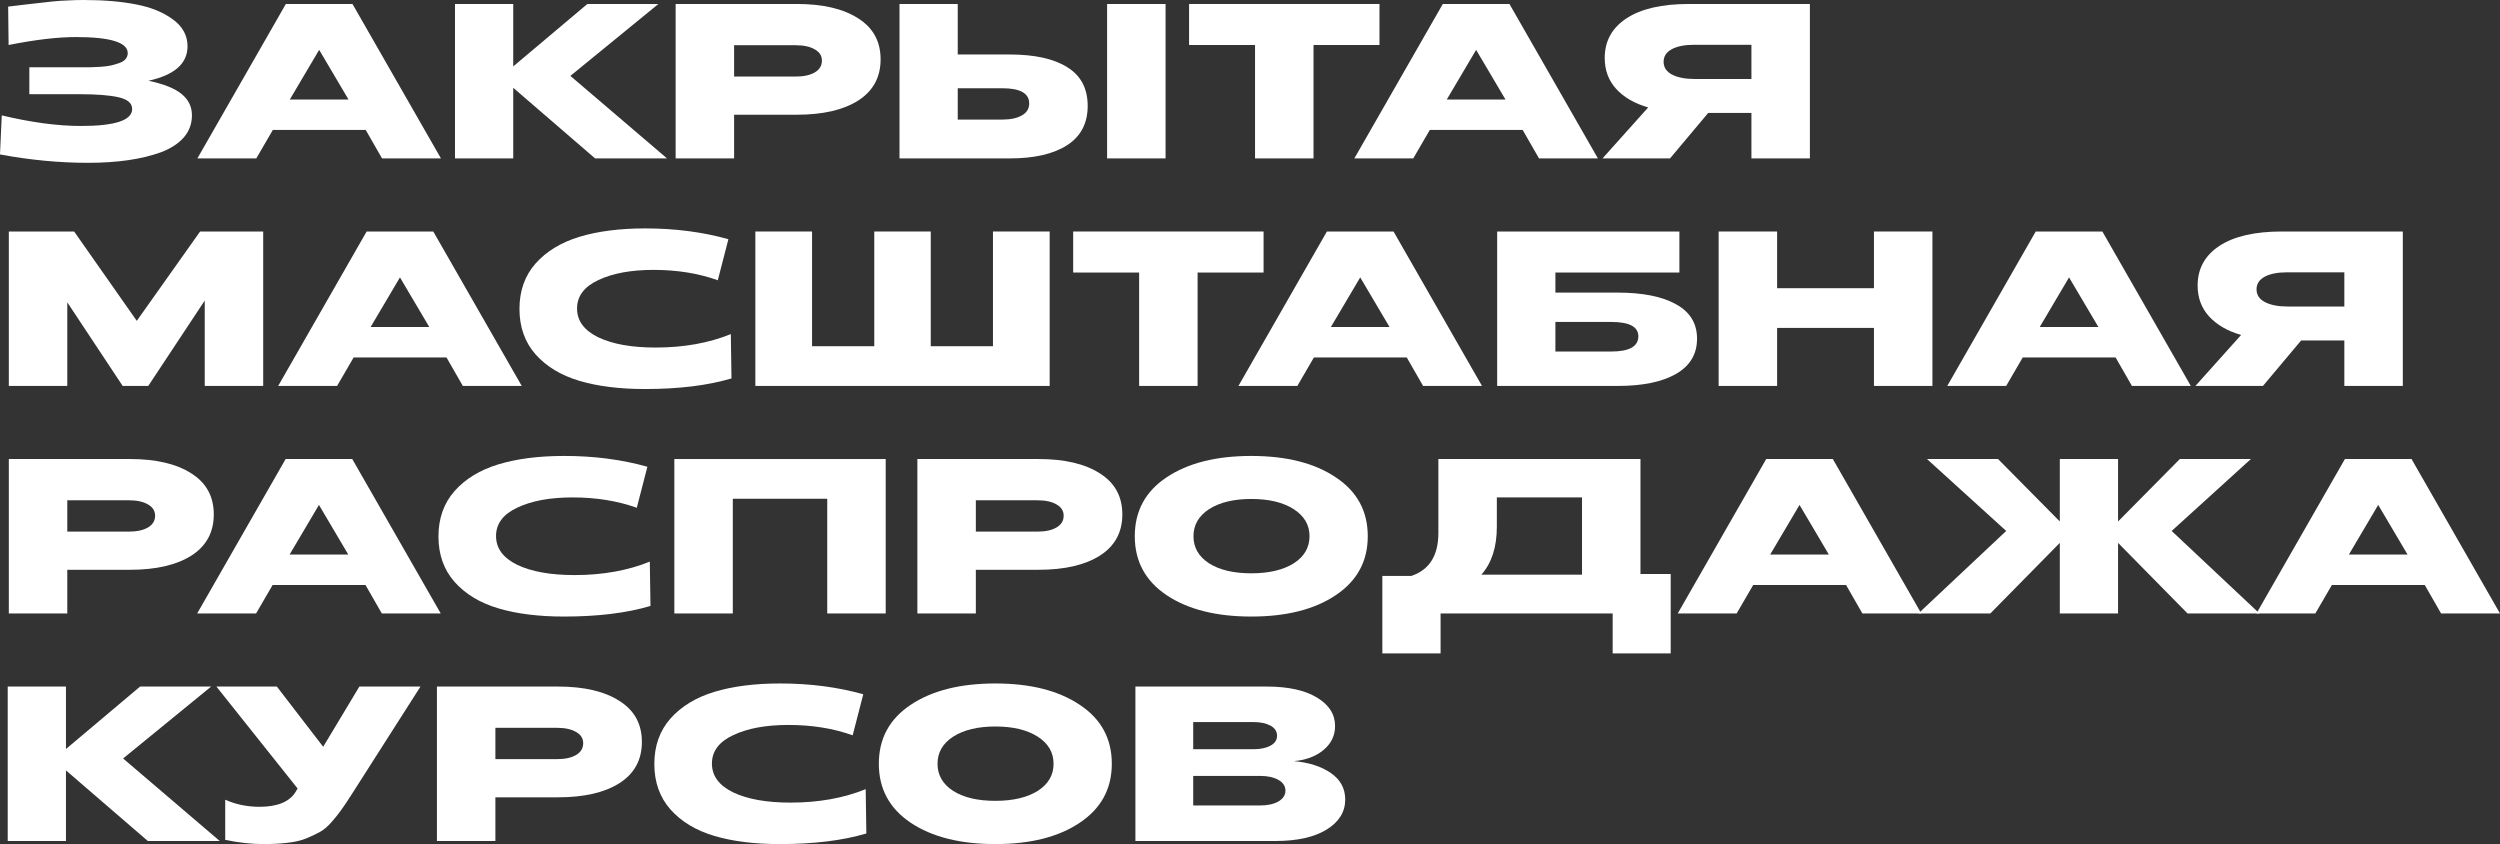 <?xml version="1.0" encoding="UTF-8"?> <svg xmlns="http://www.w3.org/2000/svg" width="2769" height="935" viewBox="0 0 2769 935" fill="none"><rect x="0" y="0" width="2769" height="935" fill="#333333" stroke="none"/> <path d="M97.499 180.337C65.733 180.337 33.233 177.242 0 171.052L1.955 127.8C34.699 135.619 63.941 139.529 89.68 139.529C127.474 139.529 146.371 133.257 146.371 120.714C146.371 114.36 141.403 110.043 131.465 107.763C121.691 105.482 107.274 104.341 88.214 104.341H32.5V74.53H88.214C92.938 74.53 96.603 74.53 99.21 74.53C101.979 74.367 105.808 74.204 110.695 74.041C115.745 73.715 119.736 73.226 122.668 72.575C125.601 71.923 128.696 71.027 131.954 69.887C135.212 68.746 137.574 67.28 139.041 65.488C140.67 63.533 141.484 61.334 141.484 58.891C141.484 46.998 122.343 41.052 84.06 41.052C63.696 41.052 38.853 43.985 9.53 49.849L9.041 7.331C12.136 7.005 17.512 6.353 25.169 5.376C32.826 4.398 38.527 3.747 42.274 3.421C46.184 2.932 51.234 2.362 57.425 1.711C63.778 1.059 69.724 0.652 75.263 0.489C80.964 0.163 86.748 0 92.612 0C114.767 0 134.153 1.629 150.77 4.887C167.549 8.145 181.233 13.766 191.822 21.748C202.411 29.567 207.706 39.423 207.706 51.316C207.706 70.376 193.288 83.082 164.454 89.436C181.396 93.019 193.614 97.907 201.108 104.097C208.764 110.288 212.593 118.189 212.593 127.8C212.593 137.086 209.579 145.231 203.551 152.236C197.524 159.078 189.134 164.535 178.382 168.608C167.631 172.518 155.494 175.45 141.973 177.405C128.452 179.36 113.627 180.337 97.499 180.337Z" fill="white"></path> <path d="M218.62 175.45L316.608 4.398H390.404L488.392 175.45H423.148L405.066 143.928H302.191L283.864 175.45H218.62ZM321.006 110.206H386.006L353.506 55.225L321.006 110.206Z" fill="white"></path> <path d="M503.953 175.45V4.398H568.464V73.552L650.569 4.398H729.252L631.753 84.06L738.783 175.45H659.121L568.464 97.255V175.45H503.953Z" fill="white"></path> <path d="M748.341 175.45V4.398H882.494C911.329 4.398 933.973 9.693 950.426 20.282C967.043 30.708 975.351 45.858 975.351 65.733C975.351 85.607 967.043 100.839 950.426 111.428C933.973 121.854 911.329 127.067 882.494 127.067H813.096V175.45H748.341ZM813.096 84.793H881.273C890.233 84.793 897.319 83.245 902.532 80.15C907.745 77.055 910.351 72.738 910.351 67.199C910.351 61.823 907.745 57.669 902.532 54.736C897.319 51.641 890.233 50.094 881.273 50.094H813.096V84.793Z" fill="white"></path> <path d="M996.28 175.45V4.398H1060.79V60.357H1118.22C1146.07 60.357 1167.41 65.081 1182.24 74.53C1197.23 83.815 1204.72 98.07 1204.72 117.293C1204.72 136.515 1197.14 151.014 1181.99 160.789C1166.84 170.563 1145.67 175.45 1118.46 175.45H996.28ZM1226.22 175.45V4.398H1290.98V175.45H1226.22ZM1060.79 132.443H1110.15C1119.27 132.443 1126.52 130.895 1131.9 127.8C1137.28 124.705 1139.96 120.306 1139.96 114.605C1139.96 103.364 1130.03 97.744 1110.15 97.744H1060.79V132.443Z" fill="white"></path> <path d="M1390.09 175.45V49.849H1317.03V4.398H1527.91V49.849H1454.85V175.45H1390.09Z" fill="white"></path> <path d="M1500.07 175.45L1598.06 4.398H1671.86L1769.85 175.45H1704.6L1686.52 143.928H1583.65L1565.32 175.45H1500.07ZM1602.46 110.206H1667.46L1634.96 55.225L1602.46 110.206Z" fill="white"></path> <path d="M1774.94 175.45L1825.52 119.003C1810.37 114.605 1798.56 107.763 1790.09 98.477C1781.61 89.191 1777.38 77.788 1777.38 64.266C1777.38 45.532 1785.44 30.871 1801.57 20.282C1817.7 9.693 1840.75 4.398 1870.72 4.398H2004.63V175.45H1939.88V125.112H1891.98L1849.71 175.45H1774.94ZM1876.83 87.481H1939.88V49.605H1876.34C1865.92 49.605 1857.69 51.234 1851.66 54.492C1845.64 57.75 1842.62 62.393 1842.62 68.421C1842.62 74.611 1845.72 79.335 1851.91 82.594C1858.26 85.852 1866.57 87.481 1876.83 87.481Z" fill="white"></path> <path d="M9.774 427.462V256.41H82.105L151.503 355.376L221.634 256.41H291.521V427.462H226.766V332.894L164.21 427.462H135.864L74.53 334.849V427.462H9.774Z" fill="white"></path> <path d="M308.107 427.462L406.095 256.41H479.891L577.879 427.462H512.636L494.553 395.939H391.678L373.351 427.462H308.107ZM410.493 362.218H475.493L442.993 307.237L410.493 362.218Z" fill="white"></path> <path d="M714.4 430.883C686.38 430.883 662.189 427.869 641.825 421.841C621.462 415.814 605.253 406.039 593.198 392.518C581.306 378.997 575.359 362.218 575.359 342.18C575.359 322.143 581.306 305.363 593.198 291.842C605.253 278.321 621.462 268.465 641.825 262.275C662.351 256.084 686.624 252.989 714.644 252.989C747.714 252.989 778.422 256.98 806.768 264.963L795.039 310.413C773.698 302.757 749.995 298.928 723.93 298.928C699.005 298.928 678.642 302.675 662.84 310.169C647.038 317.5 639.137 328.007 639.137 341.691C639.137 355.376 647.038 366.046 662.84 373.702C678.642 381.196 699.738 384.943 726.129 384.943C757.244 384.943 785.02 379.974 809.456 370.037L810.189 419.153C783.798 426.973 751.868 430.883 714.4 430.883Z" fill="white"></path> <path d="M836.635 427.462V256.41H899.436V383.477H968.345V256.41H1030.9V383.477H1099.81V256.41H1162.61V427.462H836.635Z" fill="white"></path> <path d="M1261.71 427.462V301.861H1188.64V256.41H1399.53V301.861H1326.46V427.462H1261.71Z" fill="white"></path> <path d="M1371.69 427.462L1469.68 256.41H1543.48L1641.46 427.462H1576.22L1558.14 395.939H1455.26L1436.93 427.462H1371.69ZM1474.08 362.218H1539.08L1506.58 307.237L1474.08 362.218Z" fill="white"></path> <path d="M1658.25 427.462V256.41H1860.09V301.861H1722.76V324.098H1791.67C1819.52 324.098 1841.11 328.415 1856.42 337.049C1871.9 345.52 1879.64 358.226 1879.64 375.169C1879.64 392.274 1871.82 405.306 1856.18 414.266C1840.7 423.063 1819.28 427.462 1791.91 427.462H1658.25ZM1722.76 389.341H1784.58C1804.62 389.341 1814.64 383.721 1814.64 372.481C1814.64 361.892 1804.62 356.597 1784.58 356.597H1722.76V389.341Z" fill="white"></path> <path d="M1903.56 427.462V256.41H1968.32V319.21H2075.59V256.41H2140.34V427.462H2075.59V363.195H1968.32V427.462H1903.56Z" fill="white"></path> <path d="M2156.79 427.462L2254.78 256.41H2328.58L2426.56 427.462H2361.32L2343.24 395.939H2240.36L2222.03 427.462H2156.79ZM2259.18 362.218H2324.18L2291.68 307.237L2259.18 362.218Z" fill="white"></path> <path d="M2431.65 427.462L2482.23 371.014C2467.08 366.616 2455.27 359.774 2446.8 350.488C2438.33 341.203 2434.09 329.799 2434.09 316.278C2434.09 297.544 2442.16 282.882 2458.29 272.293C2474.41 261.704 2497.47 256.41 2527.44 256.41H2661.35V427.462H2596.59V377.123H2548.7L2506.43 427.462H2431.65ZM2533.55 339.492H2596.59V301.616H2533.06C2522.63 301.616 2514.41 303.246 2508.38 306.504C2502.35 309.762 2499.34 314.405 2499.34 320.432C2499.34 326.623 2502.43 331.347 2508.62 334.605C2514.98 337.863 2523.29 339.492 2533.55 339.492Z" fill="white"></path> <path d="M9.774 679.473V508.421H143.928C172.762 508.421 195.406 513.716 211.86 524.305C228.476 534.731 236.784 549.881 236.784 569.756C236.784 589.63 228.476 604.862 211.86 615.451C195.406 625.877 172.762 631.09 143.928 631.09H74.53V679.473H9.774ZM74.53 588.816H142.706C151.666 588.816 158.752 587.268 163.965 584.173C169.178 581.078 171.785 576.761 171.785 571.222C171.785 565.846 169.178 561.692 163.965 558.759C158.752 555.664 151.666 554.117 142.706 554.117H74.53V588.816Z" fill="white"></path> <path d="M218.381 679.473L316.369 508.421H390.166L488.154 679.473H422.91L404.827 647.951H301.952L283.625 679.473H218.381ZM320.768 614.229H385.767L353.267 559.248L320.768 614.229Z" fill="white"></path> <path d="M624.674 682.894C596.654 682.894 572.463 679.88 552.1 673.853C531.736 667.825 515.527 658.051 503.472 644.53C491.58 631.008 485.634 614.229 485.634 594.192C485.634 574.154 491.58 557.375 503.472 543.854C515.527 530.332 531.736 520.476 552.1 514.286C572.626 508.096 596.899 505 624.919 505C657.989 505 688.696 508.992 717.042 516.974L705.313 562.425C683.972 554.768 660.269 550.94 634.204 550.94C609.28 550.94 588.916 554.687 573.114 562.18C557.313 569.511 549.412 580.019 549.412 593.703C549.412 607.387 557.313 618.057 573.114 625.714C588.916 633.208 610.013 636.954 636.404 636.954C667.519 636.954 695.294 631.986 719.73 622.049L720.463 671.165C694.072 678.984 662.143 682.894 624.674 682.894Z" fill="white"></path> <path d="M746.909 679.473V508.421H981.006V679.473H916.25V552.406H811.665V679.473H746.909Z" fill="white"></path> <path d="M1016.09 679.473V508.421H1150.24C1179.07 508.421 1201.72 513.716 1218.17 524.305C1234.79 534.731 1243.1 549.881 1243.1 569.756C1243.1 589.63 1234.79 604.862 1218.17 615.451C1201.72 625.877 1179.07 631.09 1150.24 631.09H1080.84V679.473H1016.09ZM1080.84 588.816H1149.02C1157.98 588.816 1165.06 587.268 1170.28 584.173C1175.49 581.078 1178.1 576.761 1178.1 571.222C1178.1 565.846 1175.49 561.692 1170.28 558.759C1165.06 555.664 1157.98 554.117 1149.02 554.117H1080.84V588.816Z" fill="white"></path> <path d="M1479.5 659.191C1456.05 674.993 1424.85 682.894 1385.91 682.894C1346.98 682.894 1315.7 674.993 1292.08 659.191C1268.62 643.389 1256.89 621.641 1256.89 593.947C1256.89 566.09 1268.62 544.342 1292.08 528.703C1315.7 512.901 1346.98 505 1385.91 505C1424.85 505 1456.05 512.901 1479.5 528.703C1503.13 544.342 1514.94 566.09 1514.94 593.947C1514.94 621.641 1503.13 643.389 1479.5 659.191ZM1339.24 624.003C1350.81 631.334 1366.37 635 1385.91 635C1405.46 635 1421.1 631.334 1432.83 624.003C1444.56 616.51 1450.43 606.491 1450.43 593.947C1450.43 581.403 1444.56 571.385 1432.83 563.891C1421.1 556.397 1405.46 552.65 1385.91 552.65C1366.53 552.65 1350.97 556.397 1339.24 563.891C1327.68 571.385 1321.89 581.403 1321.89 593.947C1321.89 606.491 1327.68 616.51 1339.24 624.003Z" fill="white"></path> <path d="M1531.08 723.702V637.932H1563.09C1583.13 631.253 1593.15 615.369 1593.15 590.282V508.421H1816.98V635.733H1850.46V723.702H1786.19V679.473H1595.59V723.702H1531.08ZM1640.8 636.466H1752.23V550.94H1657.9V583.44C1657.9 605.921 1652.2 623.596 1640.8 636.466Z" fill="white"></path> <path d="M1858.26 679.473L1956.25 508.421H2030.05L2128.03 679.473H2062.79L2044.71 647.951H1941.83L1923.51 679.473H1858.26ZM1960.65 614.229H2025.65L1993.15 559.248L1960.65 614.229Z" fill="white"></path> <path d="M2124.81 679.473L2222.07 588.083L2134.34 508.421H2213.03L2281.45 577.575V508.421H2345.96V577.575L2414.38 508.421H2493.06L2405.34 588.083L2502.59 679.473H2422.93L2345.96 601.278V679.473H2281.45V601.278L2204.48 679.473H2124.81Z" fill="white"></path> <path d="M2499.23 679.473L2597.22 508.421H2671.01L2769 679.473H2703.76L2685.67 647.951H2582.8L2564.47 679.473H2499.23ZM2601.61 614.229H2666.61L2634.11 559.248L2601.61 614.229Z" fill="white"></path> <path d="M8.553 931.484V760.433H73.064V829.587L155.168 760.433H233.852L136.353 840.094L243.382 931.484H163.721L73.064 853.289V931.484H8.553Z" fill="white"></path> <path d="M291.981 934.906C278.623 934.906 264.45 933.358 249.462 930.263V885.789C261.192 891.002 273.817 893.609 287.338 893.609C307.05 893.609 320.327 888.233 327.169 877.481L329.612 873.327L239.688 760.433H306.642L357.958 827.143L398.033 760.433H465.72L388.992 880.658C384.43 887.826 380.765 893.283 377.995 897.03C375.389 900.777 371.886 905.175 367.488 910.225C363.252 915.112 359.017 918.778 354.781 921.221C350.709 923.502 345.577 925.946 339.387 928.552C333.359 930.996 326.436 932.625 318.616 933.439C310.959 934.417 302.081 934.906 291.981 934.906Z" fill="white"></path> <path d="M483.937 931.484V760.433H618.09C646.924 760.433 669.568 765.727 686.022 776.316C702.638 786.742 710.947 801.893 710.947 821.767C710.947 841.642 702.638 856.873 686.022 867.462C669.568 877.888 646.924 883.101 618.09 883.101H548.692V931.484H483.937ZM548.692 840.827H616.868C625.828 840.827 632.914 839.28 638.127 836.184C643.34 833.089 645.947 828.772 645.947 823.233C645.947 817.857 643.34 813.703 638.127 810.771C632.914 807.676 625.828 806.128 616.868 806.128H548.692V840.827Z" fill="white"></path> <path d="M863.784 934.906C835.764 934.906 811.572 931.892 791.209 925.864C770.846 919.837 754.637 910.062 742.582 896.541C730.689 883.02 724.743 866.241 724.743 846.203C724.743 826.166 730.689 809.386 742.582 795.865C754.637 782.344 770.846 772.488 791.209 766.297C811.735 760.107 836.008 757.012 864.028 757.012C897.098 757.012 927.806 761.003 956.152 768.985L944.422 814.436C923.082 806.78 899.379 802.951 873.314 802.951C848.389 802.951 828.026 806.698 812.224 814.192C796.422 821.523 788.521 832.03 788.521 845.714C788.521 859.398 796.422 870.069 812.224 877.725C828.026 885.219 849.122 888.966 875.513 888.966C906.628 888.966 934.404 883.997 958.84 874.06L959.573 923.176C933.182 930.996 901.252 934.906 863.784 934.906Z" fill="white"></path> <path d="M1196.01 911.203C1172.55 927.005 1141.35 934.906 1102.42 934.906C1063.49 934.906 1032.21 927.005 1008.59 911.203C985.127 895.401 973.398 873.653 973.398 845.959C973.398 818.102 985.127 796.354 1008.59 780.715C1032.21 764.913 1063.49 757.012 1102.42 757.012C1141.35 757.012 1172.55 764.913 1196.01 780.715C1219.63 796.354 1231.44 818.102 1231.44 845.959C1231.44 873.653 1219.63 895.401 1196.01 911.203ZM1055.75 876.015C1067.31 883.346 1082.87 887.011 1102.42 887.011C1121.97 887.011 1137.61 883.346 1149.34 876.015C1161.07 868.521 1166.93 858.502 1166.93 845.959C1166.93 833.415 1161.07 823.396 1149.34 815.902C1137.61 808.409 1121.97 804.662 1102.42 804.662C1083.03 804.662 1067.48 808.409 1055.75 815.902C1044.18 823.396 1038.4 833.415 1038.4 845.959C1038.4 858.502 1044.18 868.521 1055.75 876.015Z" fill="white"></path> <path d="M1257.58 931.484V760.433H1402.98C1426.76 760.433 1445.33 764.505 1458.69 772.651C1472.05 780.633 1478.73 791.141 1478.73 804.173C1478.73 814.762 1474.41 823.64 1465.78 830.808C1457.31 837.813 1446.39 841.886 1433.03 843.026C1449.81 844.492 1463.5 848.891 1474.08 856.222C1484.67 863.553 1489.97 873.327 1489.97 885.545C1489.97 899.229 1483.13 910.307 1469.44 918.778C1455.76 927.249 1436.86 931.484 1412.75 931.484H1257.58ZM1321.6 829.831H1388.56C1396.05 829.831 1402.24 828.528 1407.13 825.921C1412.02 823.315 1414.46 819.649 1414.46 814.925C1414.46 810.038 1412.02 806.291 1407.13 803.685C1402.24 801.078 1396.05 799.775 1388.56 799.775H1321.6V829.831ZM1321.6 892.143H1395.65C1403.95 892.143 1410.71 890.676 1415.93 887.744C1421.14 884.649 1423.75 880.658 1423.75 875.77C1423.75 870.72 1421.14 866.729 1415.93 863.797C1410.71 860.865 1403.95 859.398 1395.65 859.398H1321.6V892.143Z" fill="white"></path> </svg> 